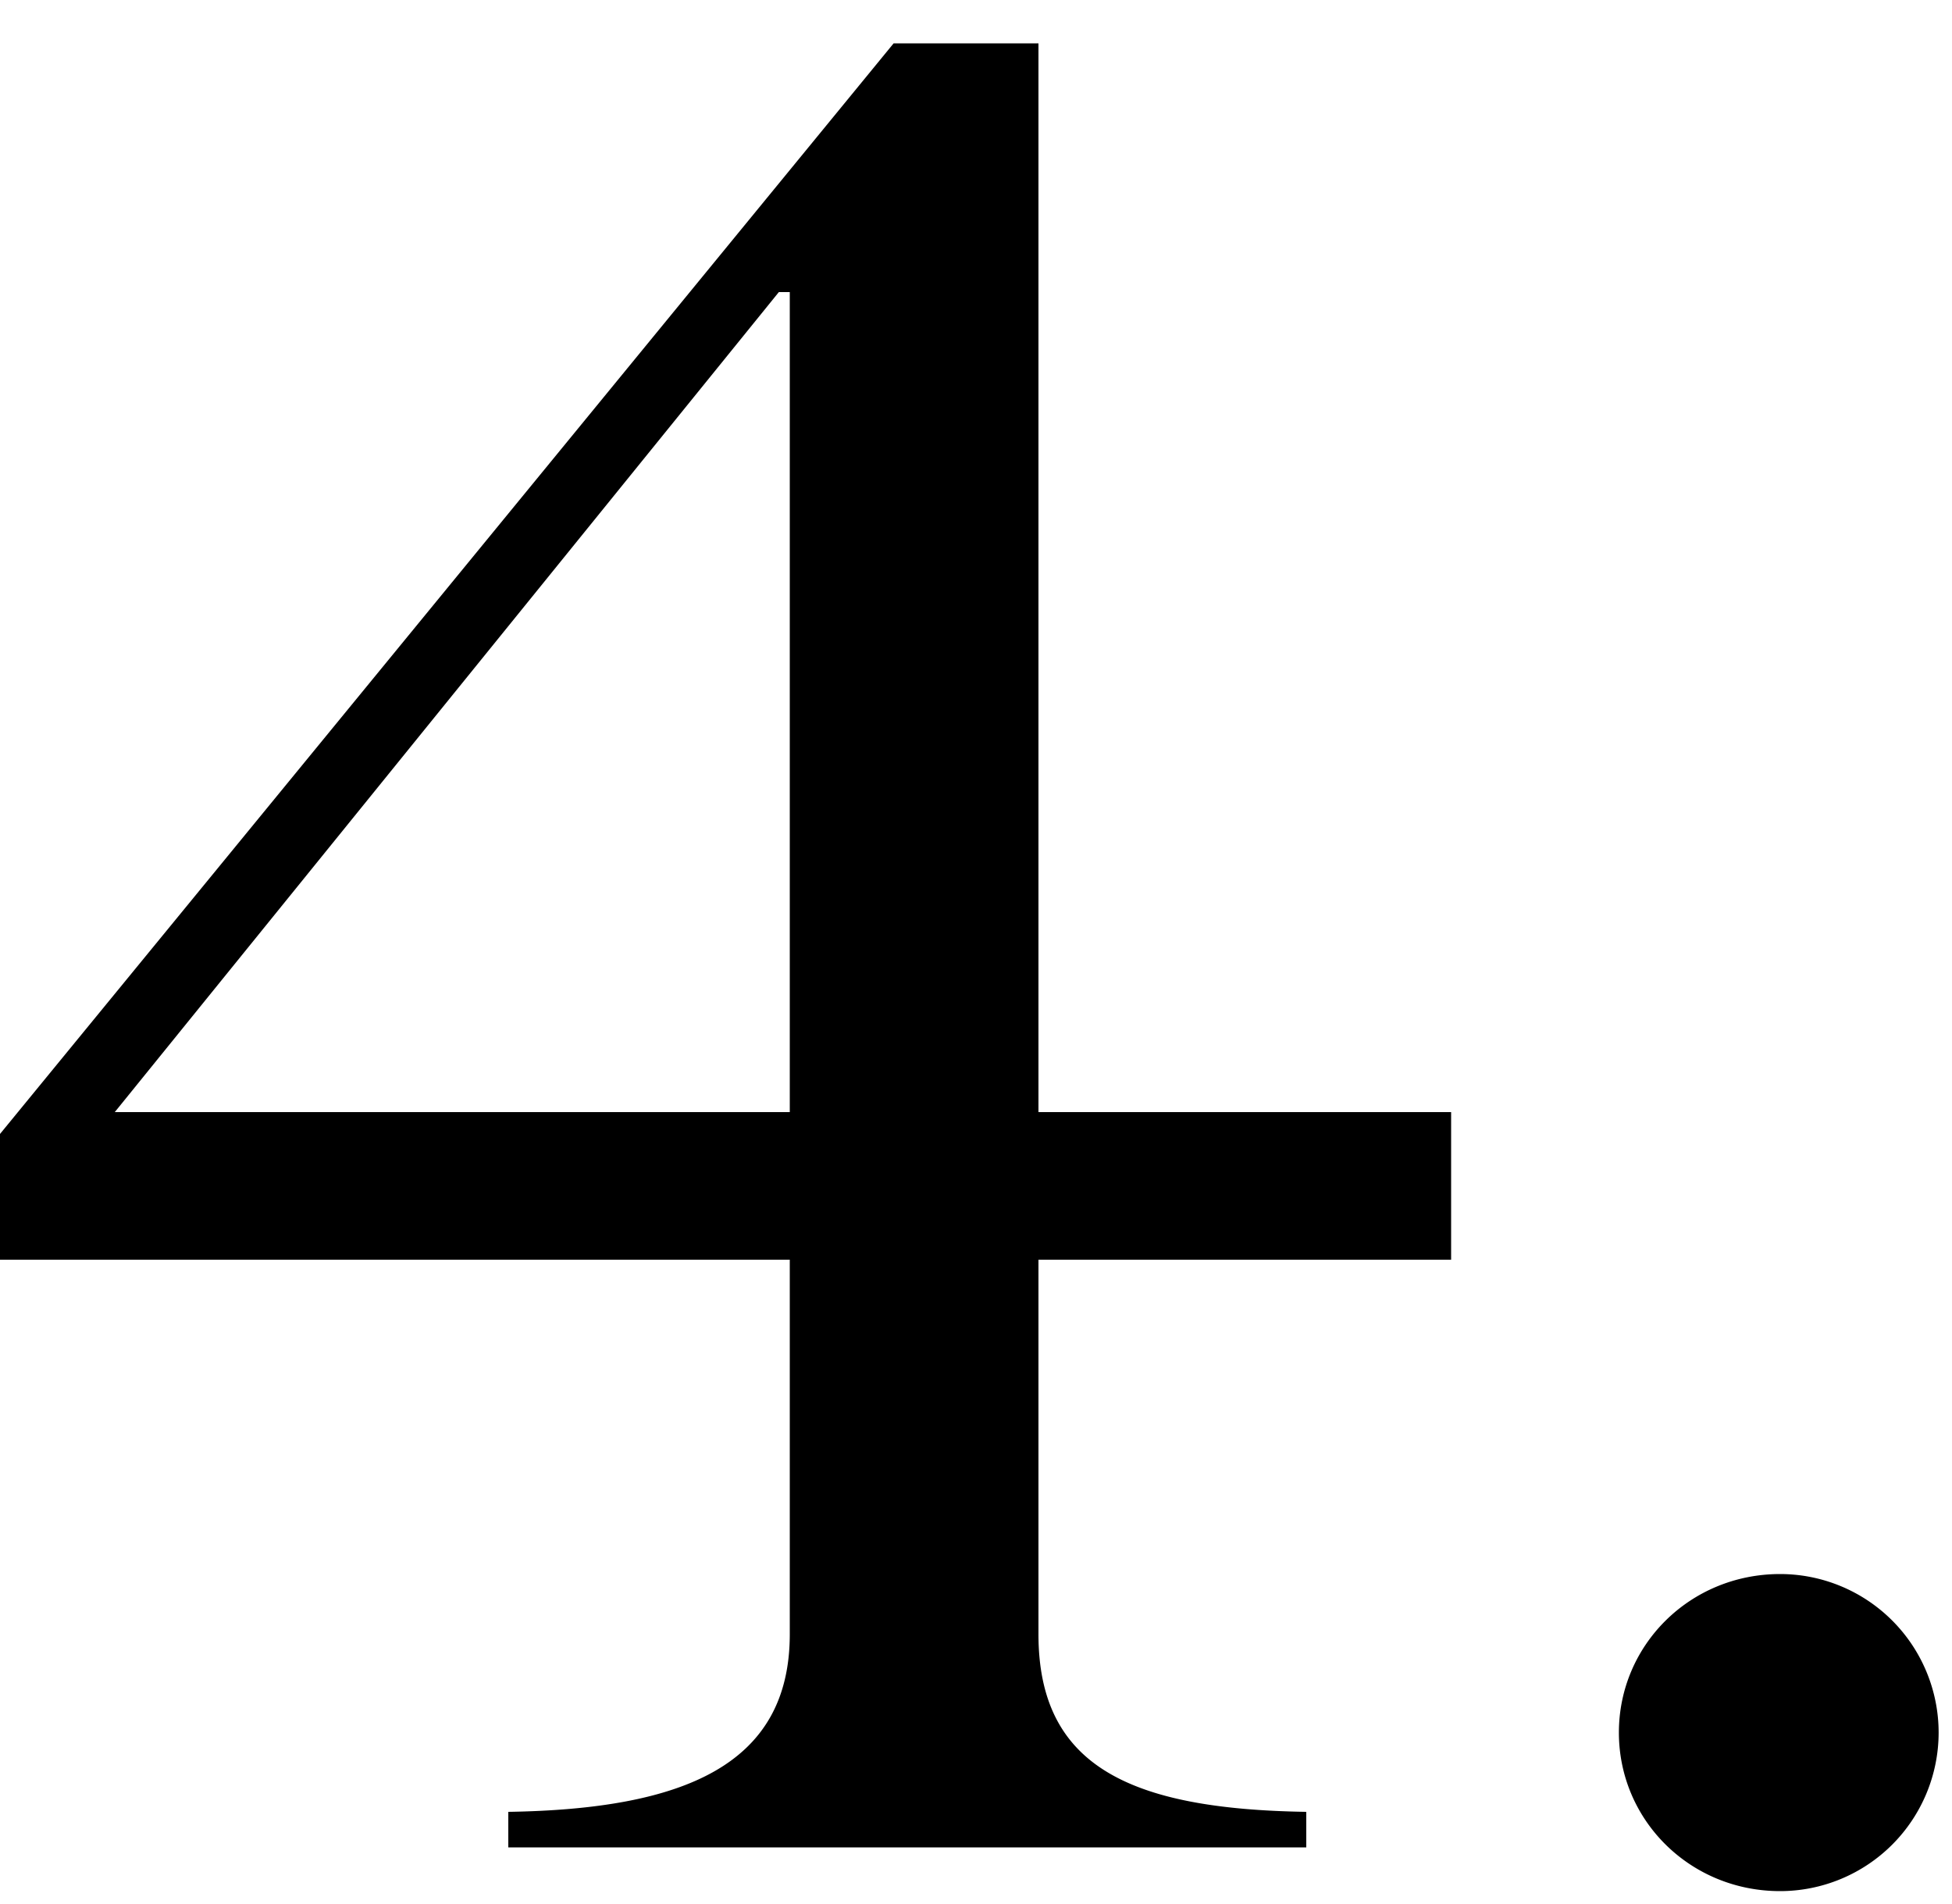<svg width="40" height="39" fill="none" xmlns="http://www.w3.org/2000/svg"><path d="M36.478 38.744c-1.848 0-3.304-1.456-3.304-3.248 0-1.792 1.456-3.248 3.304-3.248a3.25 3.25 0 0 1 3.248 3.248 3.25 3.25 0 0 1-3.248 3.248Zm-6.742-12.936H21.28v7.672c0 2.688 1.848 3.584 5.488 3.64v.728H10.416v-.728c3.584-.056 5.768-.952 5.768-3.64v-7.672H0v-2.576L18.312.888h2.968v21.896h8.456v3.024ZM15.96 5.984l-13.608 16.8h13.832v-16.8h-.224Z" fill="#000"/></svg>